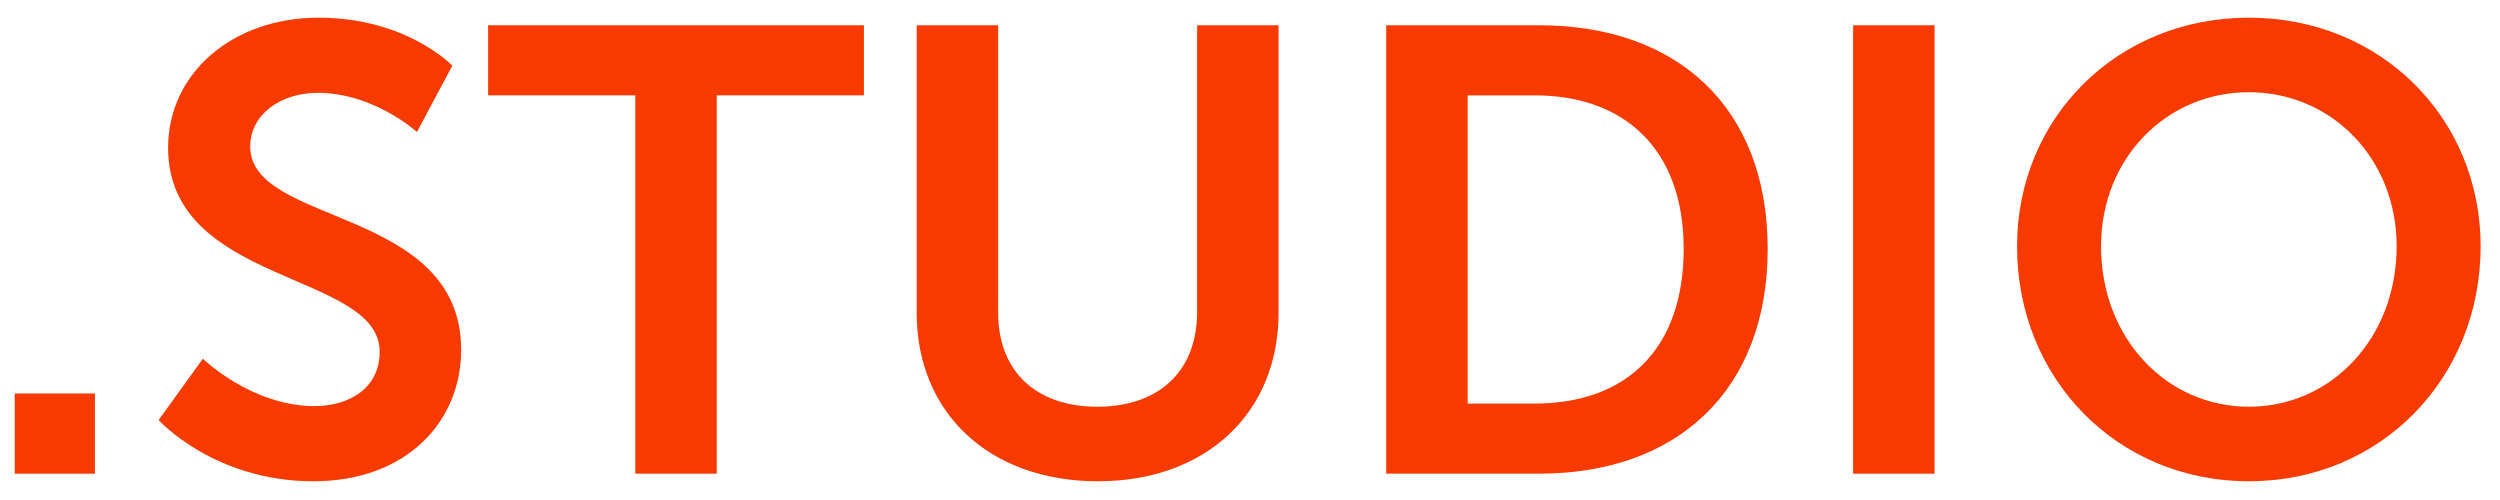 <svg width="95" height="19" viewBox="0 0 95 19" fill="none" xmlns="http://www.w3.org/2000/svg">
<path d="M0.56 18H3.608V14.952H0.56V18Z" fill="#F73A00"/>
<path d="M6.028 15.96C6.028 15.96 8.116 18.288 11.908 18.288C15.46 18.288 17.524 16.008 17.524 13.296C17.524 7.848 9.508 8.592 9.508 5.568C9.508 4.368 10.636 3.528 12.076 3.528C14.212 3.528 15.844 5.016 15.844 5.016L17.188 2.496C17.188 2.496 15.46 0.672 12.1 0.672C8.836 0.672 6.388 2.784 6.388 5.616C6.388 10.848 14.428 10.32 14.428 13.368C14.428 14.76 13.252 15.432 11.956 15.432C9.556 15.432 7.708 13.632 7.708 13.632L6.028 15.96Z" fill="#F73A00"/>
<path d="M24.141 18H27.237V3.624H32.829V0.96H18.549V3.624H24.141V18Z" fill="#F73A00"/>
<path d="M34.834 11.88C34.834 15.696 37.594 18.288 41.722 18.288C45.826 18.288 48.586 15.696 48.586 11.88V0.96H45.49V11.856C45.49 14.16 43.978 15.456 41.698 15.456C39.418 15.456 37.93 14.16 37.93 11.88V0.96H34.834V11.88Z" fill="#F73A00"/>
<path d="M52.676 18H58.484C63.74 18 67.172 14.832 67.172 9.456C67.172 4.08 63.74 0.96 58.484 0.96H52.676V18ZM55.772 15.336V3.624H58.316C61.724 3.624 63.98 5.664 63.98 9.456C63.98 13.296 61.772 15.336 58.316 15.336H55.772Z" fill="#F73A00"/>
<path d="M70.418 18H73.514V0.96H70.418V18Z" fill="#F73A00"/>
<path d="M76.648 9.36C76.648 14.376 80.44 18.288 85.456 18.288C90.472 18.288 94.264 14.376 94.264 9.36C94.264 4.488 90.472 0.672 85.456 0.672C80.44 0.672 76.648 4.488 76.648 9.36V9.36ZM79.84 9.36C79.84 6 82.336 3.504 85.456 3.504C88.576 3.504 91.072 6 91.072 9.36C91.072 12.864 88.576 15.456 85.456 15.456C82.336 15.456 79.84 12.864 79.84 9.36V9.36Z" fill="#F73A00"/>
</svg>
